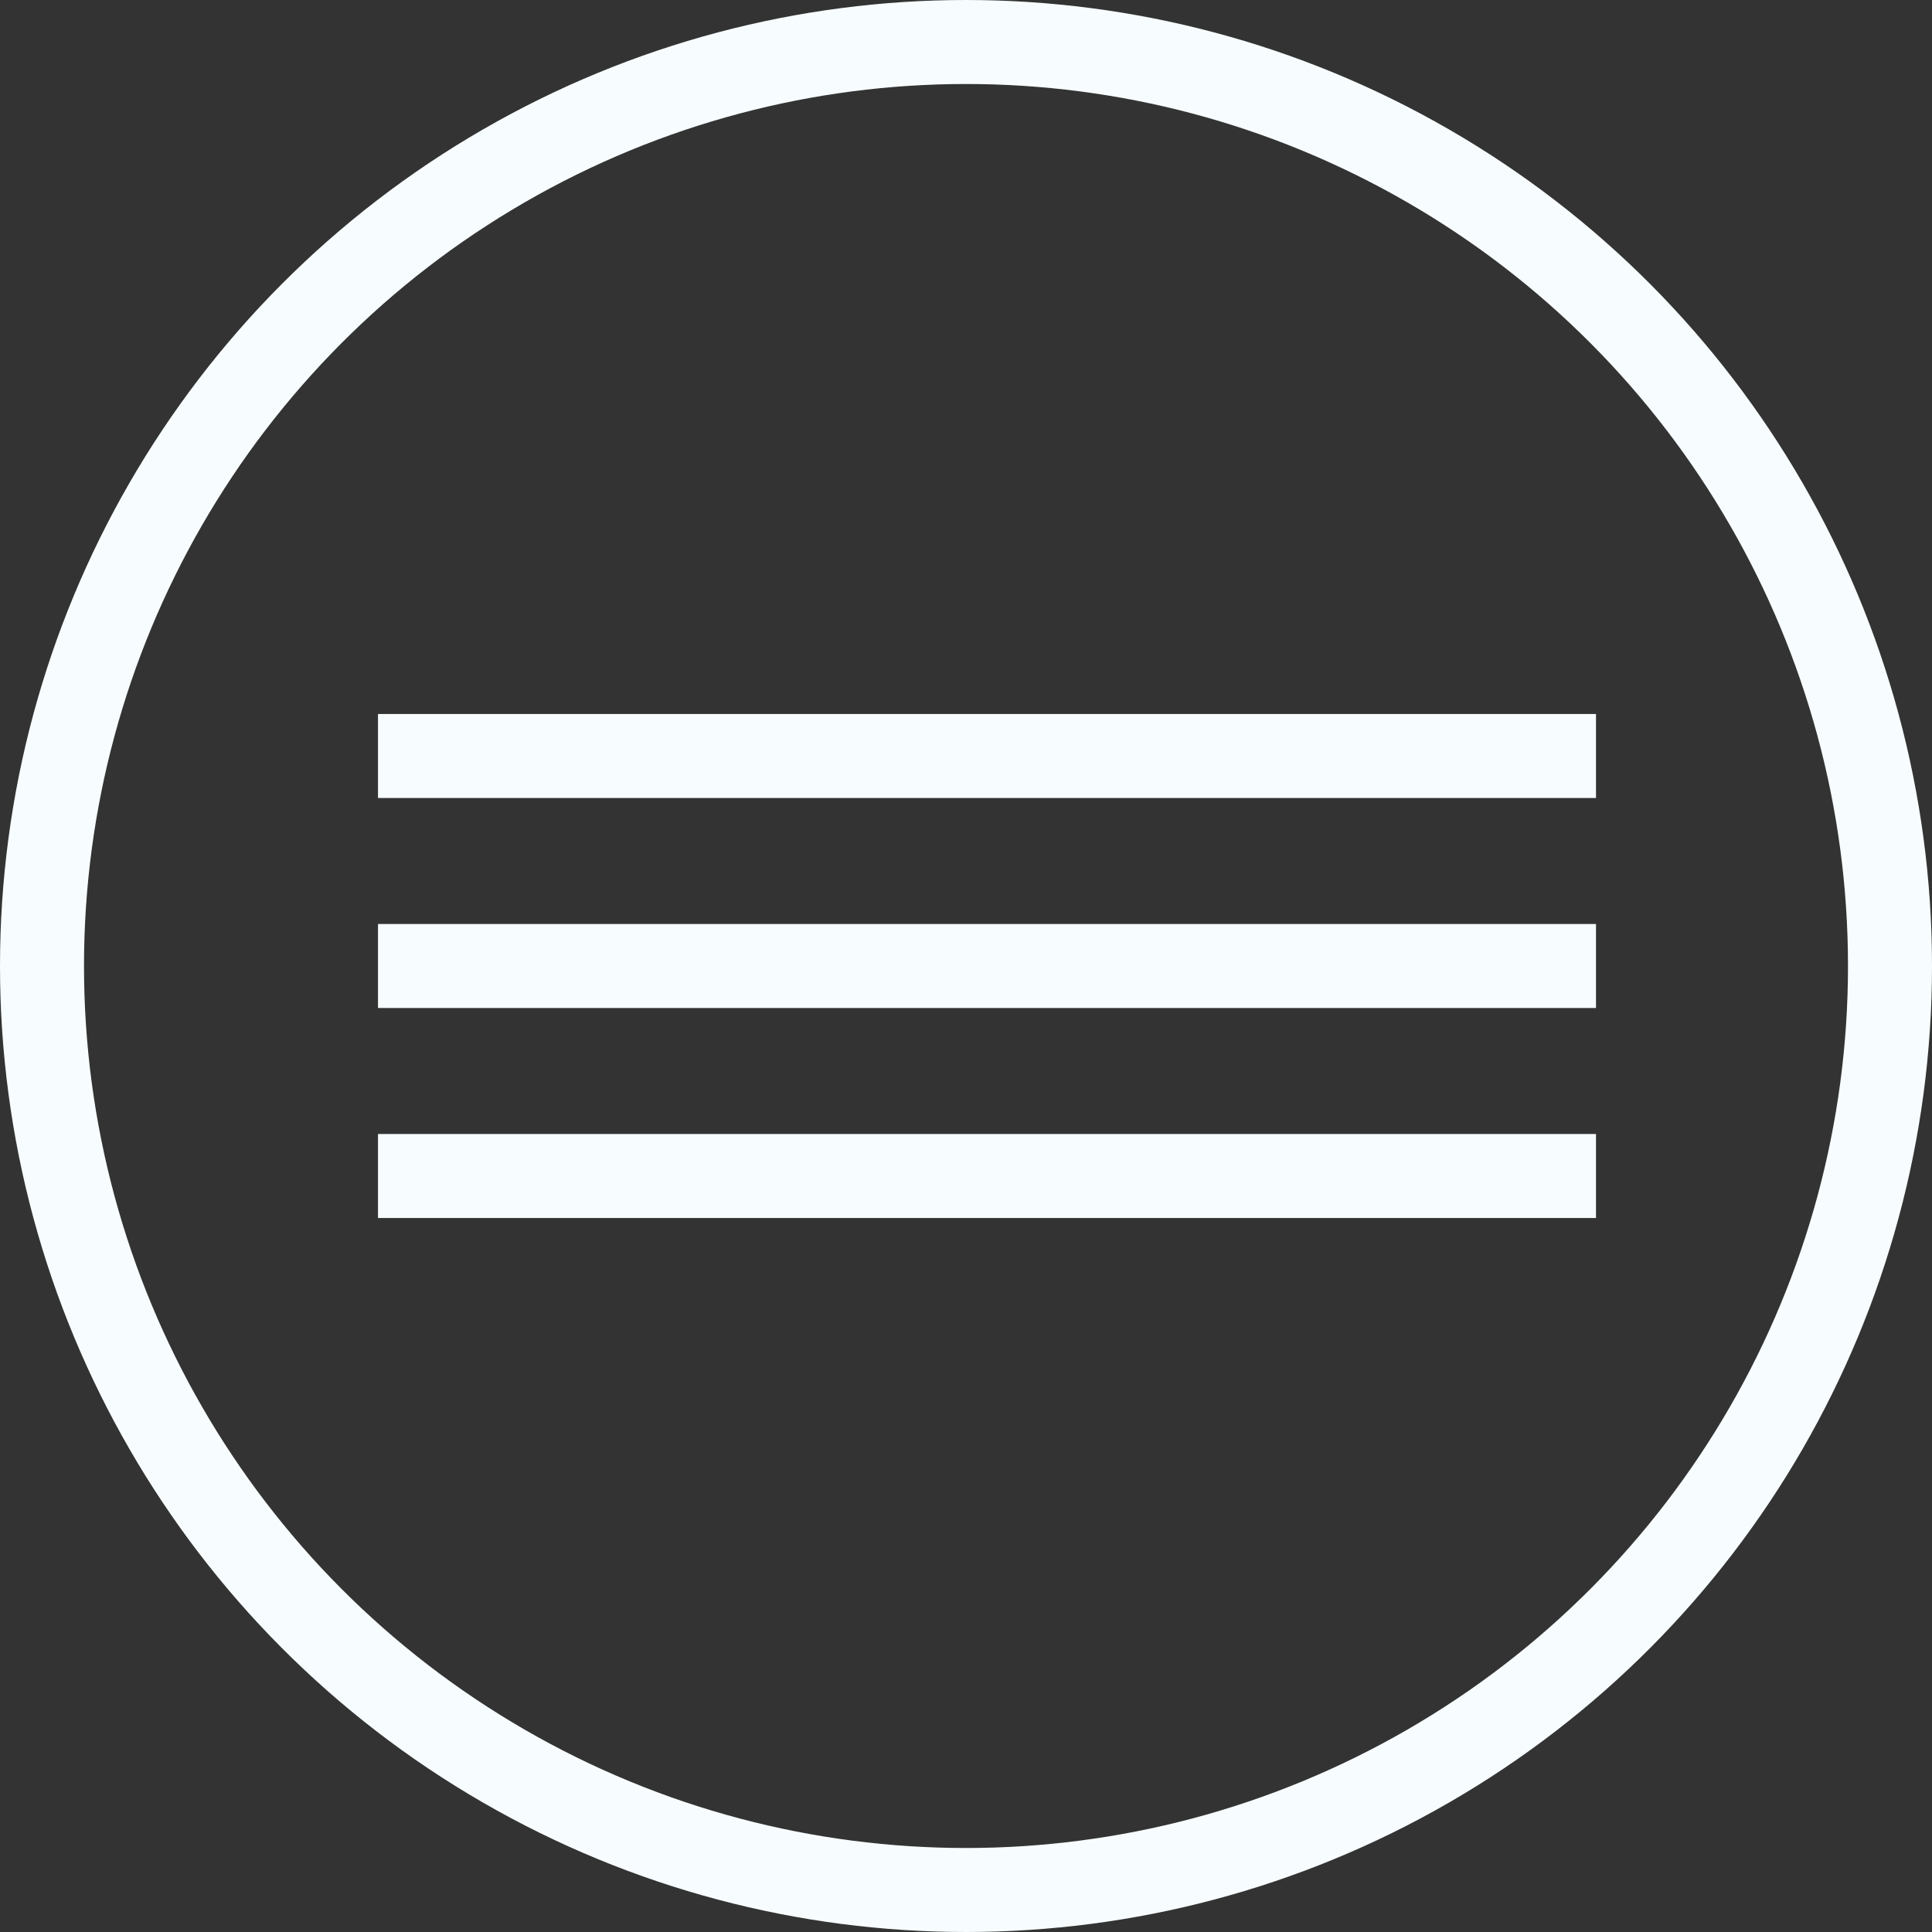 <svg width="46" height="46" viewBox="0 0 46 46" fill="none" xmlns="http://www.w3.org/2000/svg">
<rect x="0" y="0" width="46" height="46" fill="#333333" stroke="none"/>
<circle cx="23" cy="23" r="22" stroke="#F7FDFF" stroke-width="2"/>
<line x1="9" y1="18" x2="38" y2="18" stroke="#F7FDFF" stroke-width="2"/>
<line x1="9" y1="23" x2="38" y2="23" stroke="#F7FDFF" stroke-width="2"/>
<line x1="9" y1="28" x2="38" y2="28" stroke="#F7FDFF" stroke-width="2"/>
</svg>

